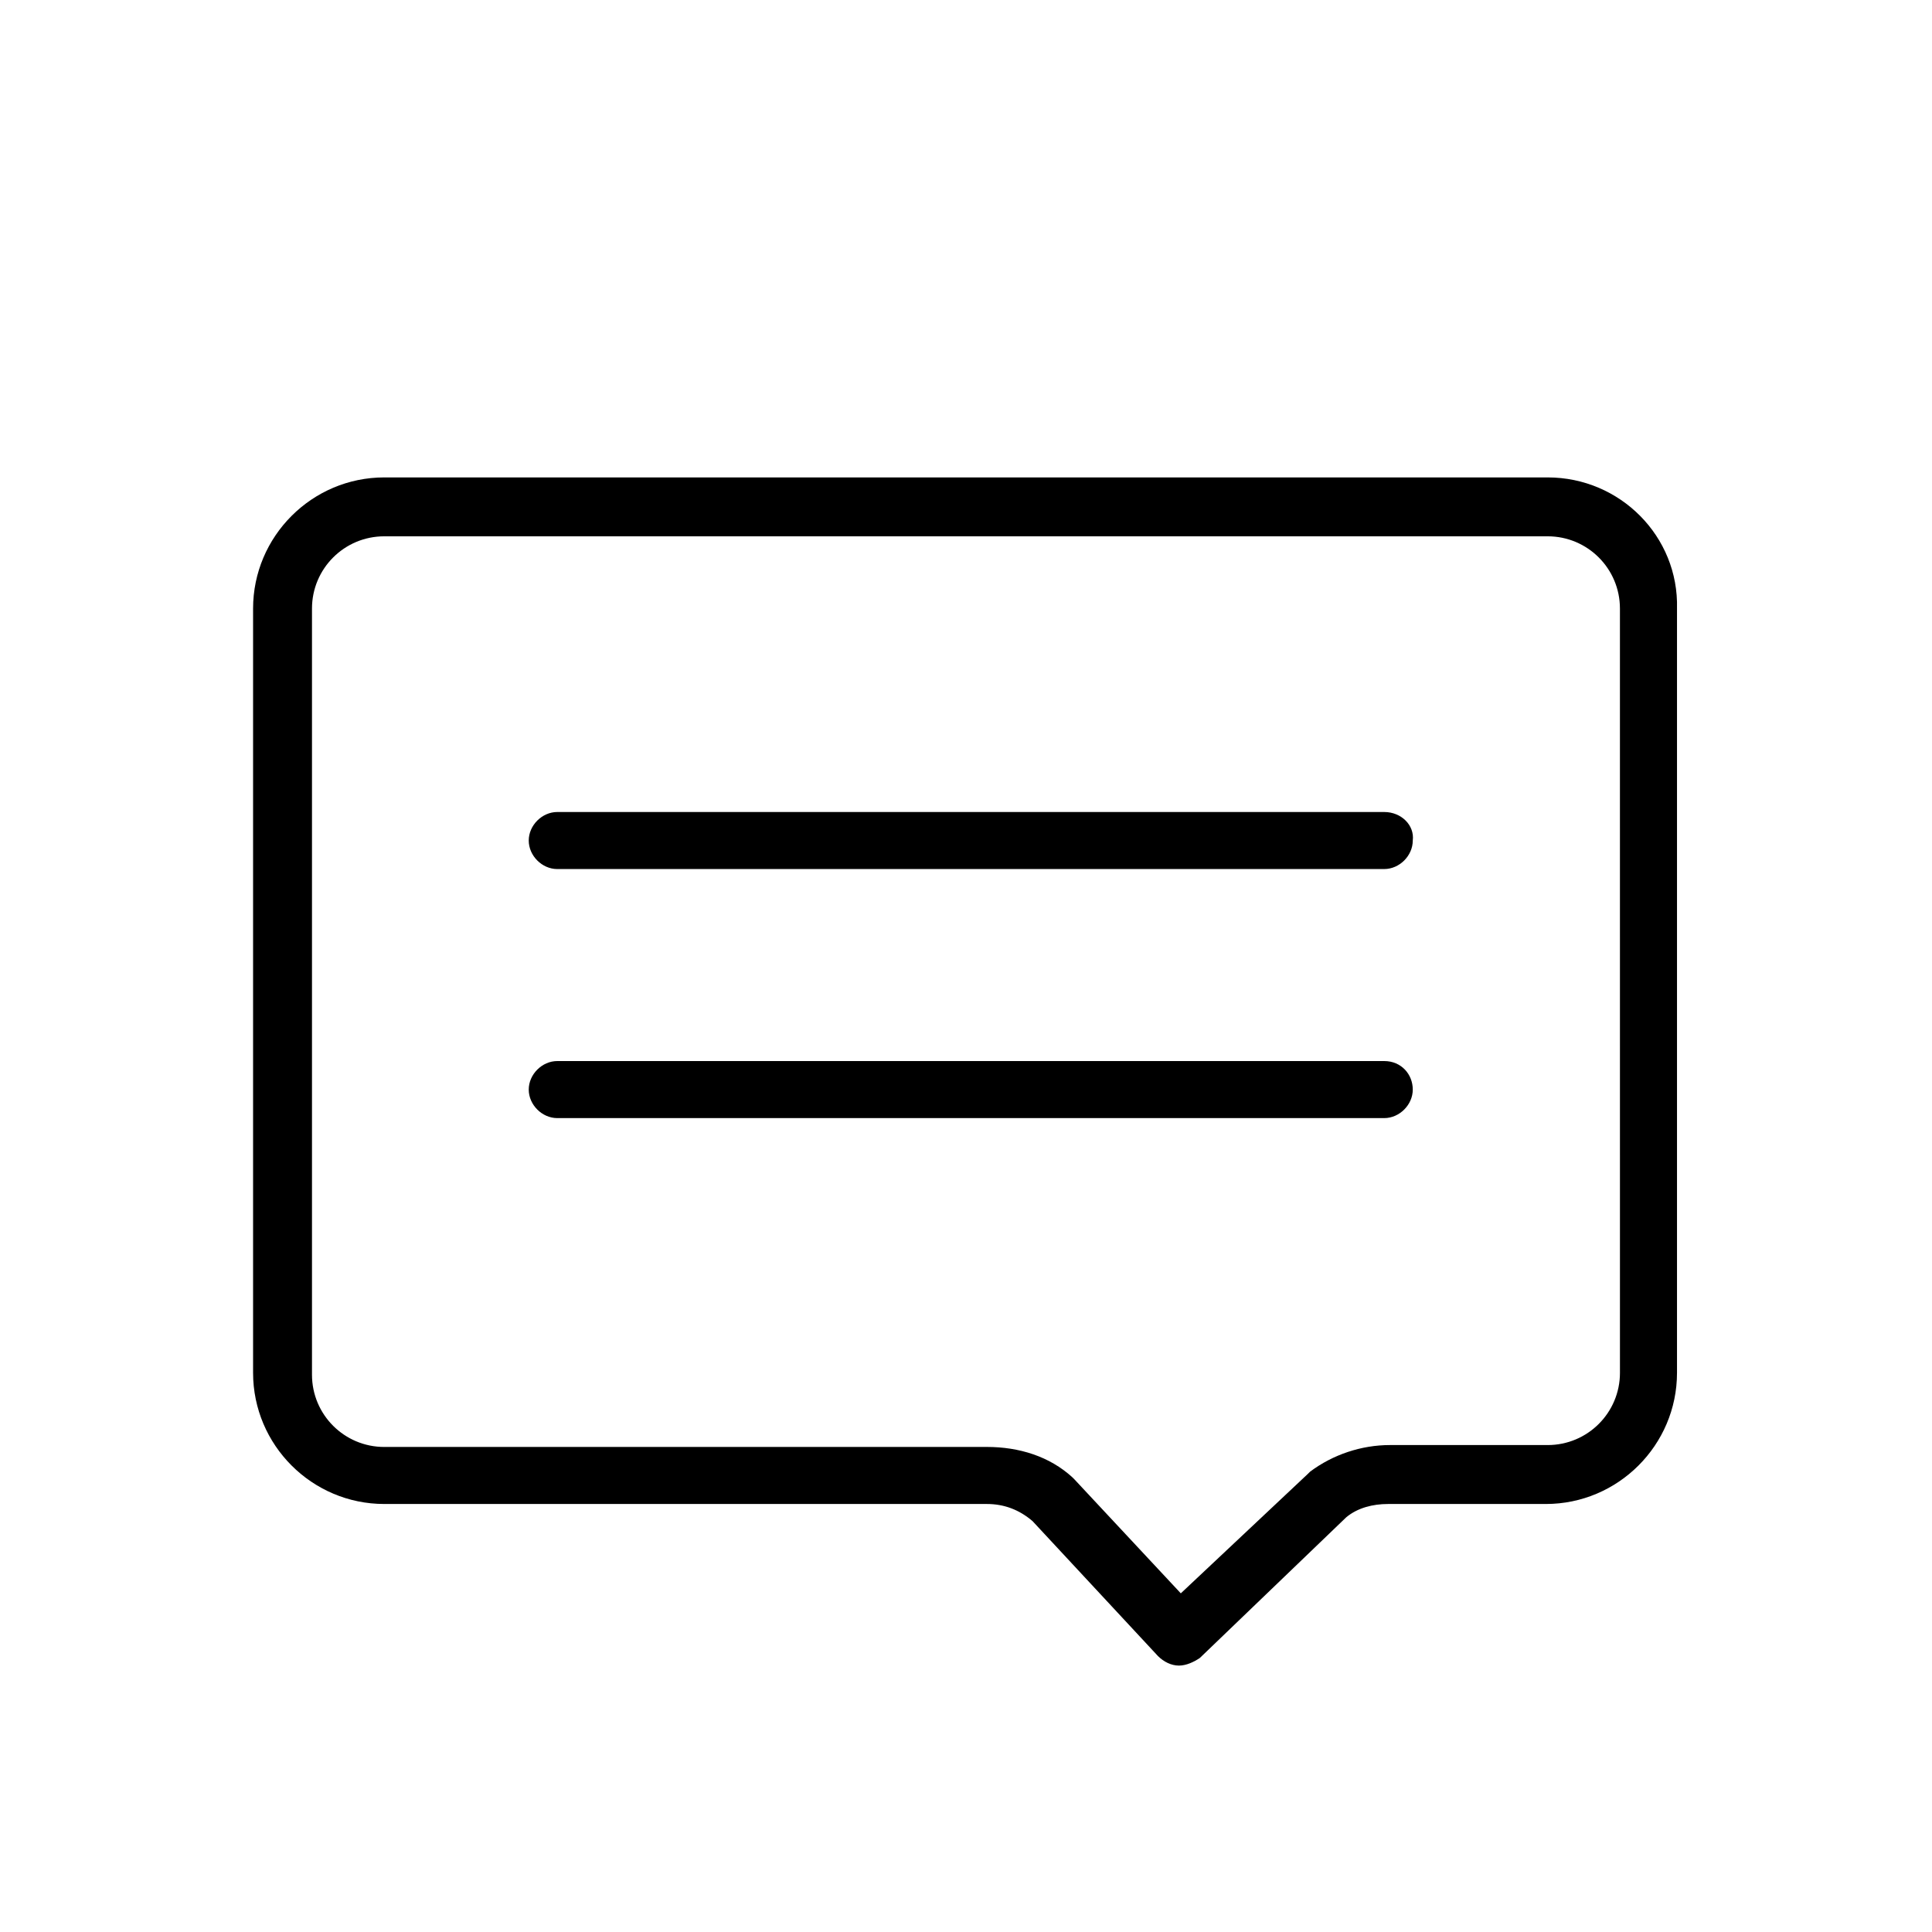 <?xml version="1.0" encoding="UTF-8"?>
<!-- Uploaded to: SVG Find, www.svgrepo.com, Generator: SVG Find Mixer Tools -->
<svg fill="#000000" width="800px" height="800px" version="1.1" viewBox="144 144 512 512" xmlns="http://www.w3.org/2000/svg">
 <g>
  <path d="m554.16 270.52h-308.33c-19.145 0-34.762 15.617-34.762 34.762v202.53c0 19.145 15.617 34.762 34.762 34.762h159.71c4.535 0 8.566 1.512 12.09 4.535l33.25 35.77c1.512 1.512 3.527 2.519 5.543 2.519s4.031-1.008 5.543-2.016l38.797-37.281c3.023-2.519 7.055-3.527 11.082-3.527h41.816c19.145 0 34.762-15.617 34.762-34.762v-202.53c0.504-19.145-15.113-34.762-34.258-34.762zm19.145 237.29c0 10.578-8.566 19.145-19.145 19.145h-41.816c-7.559 0-15.113 2.519-21.16 7.055l-0.504 0.504-33.754 31.738-28.215-30.23-0.504-0.504c-6.047-5.543-14.105-8.062-22.672-8.062l-159.71 0.004c-10.578 0-19.145-8.566-19.145-19.145v-203.04c0-10.578 8.566-19.145 19.145-19.145h308.33c10.578 0 19.145 8.566 19.145 19.145z"/>
  <path d="m510.84 359.19h-219.16c-4.031 0-7.559 3.527-7.559 7.559s3.527 7.559 7.559 7.559l219.16-0.004c4.031 0 7.559-3.527 7.559-7.559 0.504-4.031-3.023-7.555-7.559-7.555z"/>
  <path d="m510.84 425.19h-219.16c-4.031 0-7.559 3.527-7.559 7.559s3.527 7.559 7.559 7.559h219.16c4.031 0 7.559-3.527 7.559-7.559s-3.023-7.559-7.559-7.559z"/>
 </g>
</svg>
